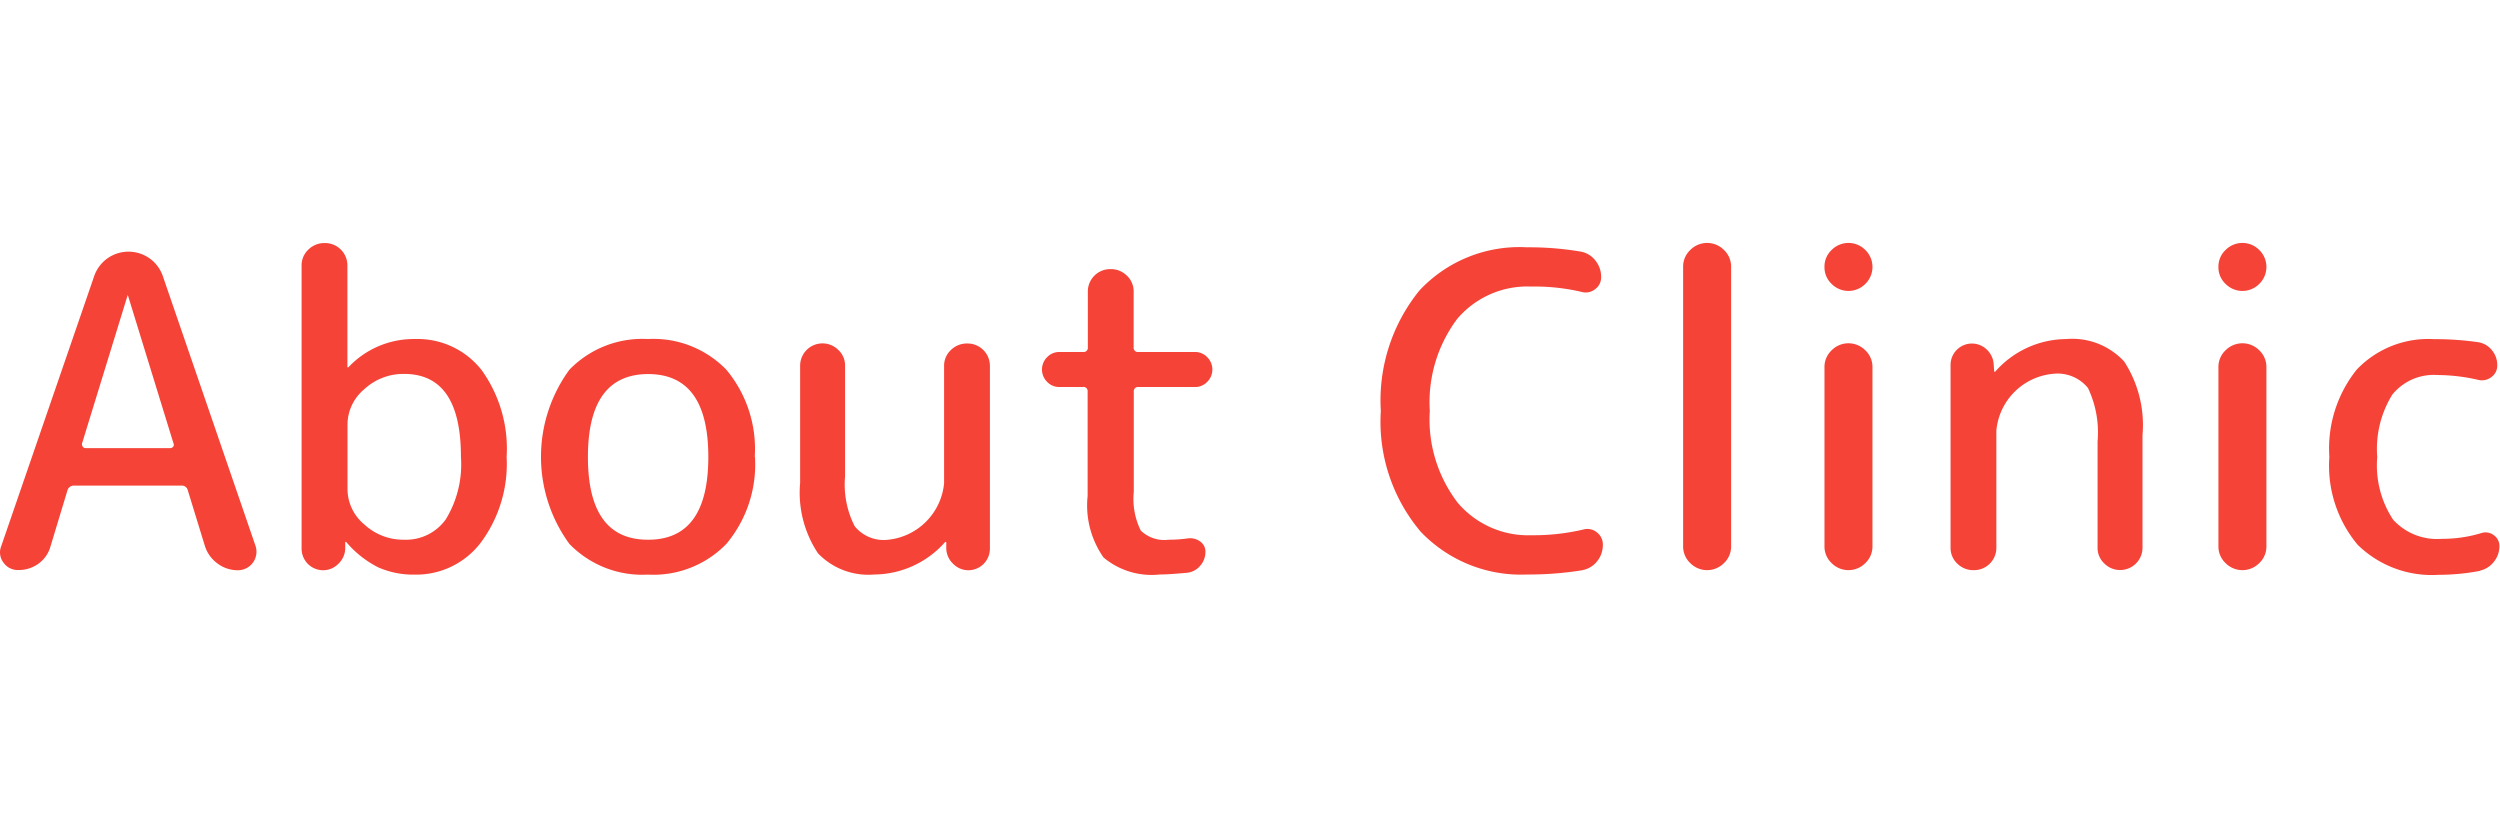 <svg xmlns="http://www.w3.org/2000/svg" width="91.688" height="30" viewBox="0 0 91.688 30">
  <defs>
    <style>
      .cls-1 {
        fill: #f54337;
        fill-rule: evenodd;
      }
    </style>
  </defs>
  <path id="About_Clinic" data-name="About Clinic" class="cls-1" d="M15.119,135.975a0.014,0.014,0,0,1,.016.016L16.8,141.4a0.109,0.109,0,0,1-.008.12,0.139,0.139,0,0,1-.12.056h-3.1a0.123,0.123,0,0,1-.1-0.056,0.139,0.139,0,0,1-.024-0.12l1.664-5.408A0.014,0.014,0,0,1,15.119,135.975Zm-3.272,9.84a1.157,1.157,0,0,0,.44-0.624l0.624-2.064a0.239,0.239,0,0,1,.24-0.176h3.936a0.224,0.224,0,0,1,.24.176l0.624,2.032a1.262,1.262,0,0,0,.464.648,1.237,1.237,0,0,0,.752.248,0.679,0.679,0,0,0,.64-0.9l-3.392-9.872a1.335,1.335,0,0,0-.488-0.664,1.338,1.338,0,0,0-1.552,0,1.334,1.334,0,0,0-.488.664l-3.408,9.9a0.606,0.606,0,0,0,.088.592,0.633,0.633,0,0,0,.536.272A1.228,1.228,0,0,0,11.847,145.815Zm11.952-6.4a2.1,2.1,0,0,1,1.464-.56q2.08,0,2.08,3.04a3.868,3.868,0,0,1-.552,2.288,1.791,1.791,0,0,1-1.528.752,2.1,2.1,0,0,1-1.464-.56,1.69,1.69,0,0,1-.616-1.28v-2.4A1.69,1.69,0,0,1,23.8,139.415Zm-0.7,5.856v-0.24a0.014,0.014,0,0,1,.016-0.016,0.045,0.045,0,0,1,.032.016,3.722,3.722,0,0,0,1.168.92,3.2,3.2,0,0,0,1.344.264,2.976,2.976,0,0,0,2.408-1.168,4.843,4.843,0,0,0,.952-3.152,4.933,4.933,0,0,0-.92-3.184,2.984,2.984,0,0,0-2.44-1.136,3.287,3.287,0,0,0-2.432,1.024,0.045,0.045,0,0,1-.032.016,0.014,0.014,0,0,1-.016-0.016v-3.712a0.82,0.82,0,0,0-.832-0.832,0.831,0.831,0,0,0-.6.24,0.79,0.79,0,0,0-.248.592v10.384a0.792,0.792,0,0,0,.784.784,0.779,0.779,0,0,0,.56-0.232,0.8,0.8,0,0,0,.256-0.552h0Zm11.1-.336Q32,144.935,32,141.9t2.208-3.04q2.208,0,2.208,3.04T34.207,144.935Zm3.92-3.04a4.537,4.537,0,0,0-1.04-3.192,3.723,3.723,0,0,0-2.88-1.128,3.722,3.722,0,0,0-2.88,1.128,5.418,5.418,0,0,0,0,6.384,3.722,3.722,0,0,0,2.88,1.128,3.723,3.723,0,0,0,2.88-1.128A4.537,4.537,0,0,0,38.127,141.9Zm6.976,3.136a0.044,0.044,0,0,1,.032-0.016,0.014,0.014,0,0,1,.016.016v0.24a0.8,0.8,0,0,0,.256.552,0.779,0.779,0,0,0,.56.232,0.792,0.792,0,0,0,.784-0.784v-6.7a0.82,0.82,0,0,0-.832-0.832,0.831,0.831,0,0,0-.6.24,0.79,0.79,0,0,0-.248.592v4.288a2.3,2.3,0,0,1-2.08,2.08,1.369,1.369,0,0,1-1.2-.5,3.358,3.358,0,0,1-.352-1.824v-4.064a0.773,0.773,0,0,0-.248-0.576,0.813,0.813,0,0,0-.584-0.24,0.819,0.819,0,0,0-.816.816v4.3a4.011,4.011,0,0,0,.656,2.584,2.557,2.557,0,0,0,2.064.776,3.5,3.5,0,0,0,2.592-1.184h0Zm5.056-5.7a0.156,0.156,0,0,1,.176.176v3.824a3.322,3.322,0,0,0,.584,2.256,2.746,2.746,0,0,0,2.056.624c0.224,0,.56-0.022,1.008-0.064a0.72,0.72,0,0,0,.48-0.256,0.764,0.764,0,0,0,.192-0.512,0.45,0.45,0,0,0-.2-0.384A0.623,0.623,0,0,0,54,144.887a4.977,4.977,0,0,1-.7.048,1.238,1.238,0,0,1-1.024-.336,2.616,2.616,0,0,1-.256-1.424v-3.664a0.156,0.156,0,0,1,.176-0.176h2.064a0.606,0.606,0,0,0,.456-0.192,0.637,0.637,0,0,0,0-.9,0.606,0.606,0,0,0-.456-0.192H52.191a0.156,0.156,0,0,1-.176-0.176v-2.032a0.791,0.791,0,0,0-.248-0.592,0.832,0.832,0,0,0-.6-0.24,0.82,0.82,0,0,0-.832.832v2.032a0.156,0.156,0,0,1-.176.176H49.295a0.606,0.606,0,0,0-.456.192,0.637,0.637,0,0,0,0,.9,0.606,0.606,0,0,0,.456.192h0.864Zm18.32,6.72a0.881,0.881,0,0,0,.544-0.328,0.945,0.945,0,0,0,.208-0.6A0.555,0.555,0,0,0,69,144.663a0.542,0.542,0,0,0-.5-0.1,7.991,7.991,0,0,1-1.9.208,3.388,3.388,0,0,1-2.7-1.192,5.014,5.014,0,0,1-1.024-3.368,5.1,5.1,0,0,1,1-3.368,3.371,3.371,0,0,1,2.728-1.192,7.475,7.475,0,0,1,1.824.192,0.553,0.553,0,0,0,.5-0.088,0.534,0.534,0,0,0,.232-0.456,0.945,0.945,0,0,0-.208-0.6,0.874,0.874,0,0,0-.528-0.328,11.294,11.294,0,0,0-1.984-.16,5.017,5.017,0,0,0-3.944,1.584,6.4,6.4,0,0,0-1.416,4.416,6.249,6.249,0,0,0,1.464,4.432,5.078,5.078,0,0,0,3.9,1.568,12.347,12.347,0,0,0,2.048-.16h0Zm5.456-.88v-10.24a0.837,0.837,0,0,0-.264-0.624,0.869,0.869,0,0,0-1.232,0,0.837,0.837,0,0,0-.264.624v10.24a0.837,0.837,0,0,0,.264.624,0.869,0.869,0,0,0,1.232,0,0.837,0.837,0,0,0,.264-0.624h0Zm3.424-10.24a0.837,0.837,0,0,0,.264.624,0.869,0.869,0,0,0,1.232,0,0.869,0.869,0,0,0,0-1.248,0.869,0.869,0,0,0-1.232,0,0.837,0.837,0,0,0-.264.624h0Zm1.76,10.24v-6.56a0.837,0.837,0,0,0-.264-0.624,0.869,0.869,0,0,0-1.232,0,0.837,0.837,0,0,0-.264.624v6.56a0.837,0.837,0,0,0,.264.624,0.869,0.869,0,0,0,1.232,0,0.837,0.837,0,0,0,.264-0.624h0Zm4.544,0.048v-4.288a2.3,2.3,0,0,1,2.08-2.08,1.435,1.435,0,0,1,1.28.52,3.792,3.792,0,0,1,.352,1.96v3.9a0.773,0.773,0,0,0,.248.576,0.812,0.812,0,0,0,.584.24,0.819,0.819,0,0,0,.816-0.816V141.1a4.28,4.28,0,0,0-.672-2.7,2.589,2.589,0,0,0-2.128-.824,3.5,3.5,0,0,0-2.592,1.184,0.045,0.045,0,0,1-.032.016,0.014,0.014,0,0,1-.016-0.016l-0.016-.24a0.817,0.817,0,0,0-.248-0.552,0.784,0.784,0,0,0-1.336.552v6.7a0.79,0.79,0,0,0,.248.592,0.831,0.831,0,0,0,.6.24,0.82,0.82,0,0,0,.832-0.832h0Zm8.144-10.288a0.837,0.837,0,0,0,.264.624,0.869,0.869,0,0,0,1.232,0,0.869,0.869,0,0,0,0-1.248,0.869,0.869,0,0,0-1.232,0,0.837,0.837,0,0,0-.264.624h0Zm1.76,10.24v-6.56a0.837,0.837,0,0,0-.264-0.624,0.869,0.869,0,0,0-1.232,0,0.837,0.837,0,0,0-.264.624v6.56a0.837,0.837,0,0,0,.264.624,0.869,0.869,0,0,0,1.232,0,0.837,0.837,0,0,0,.264-0.624h0Zm7.825,0.9a0.882,0.882,0,0,0,.512-0.32,0.9,0.9,0,0,0,.208-0.576,0.481,0.481,0,0,0-.208-0.408,0.5,0.5,0,0,0-.464-0.072,4.942,4.942,0,0,1-1.44.208,2.186,2.186,0,0,1-1.784-.7,3.61,3.61,0,0,1-.584-2.3,3.781,3.781,0,0,1,.552-2.288,1.956,1.956,0,0,1,1.656-.72,6.827,6.827,0,0,1,1.489.176,0.563,0.563,0,0,0,.488-0.1,0.511,0.511,0,0,0,.216-0.432,0.851,0.851,0,0,0-.2-0.56,0.8,0.8,0,0,0-.5-0.288,11.156,11.156,0,0,0-1.617-.112,3.629,3.629,0,0,0-2.832,1.112,4.619,4.619,0,0,0-1.008,3.208,4.515,4.515,0,0,0,1.04,3.224,3.884,3.884,0,0,0,2.96,1.1,8.238,8.238,0,0,0,1.52-.144h0Z" transform="translate(-10.438 -125.141)"/>
</svg>
